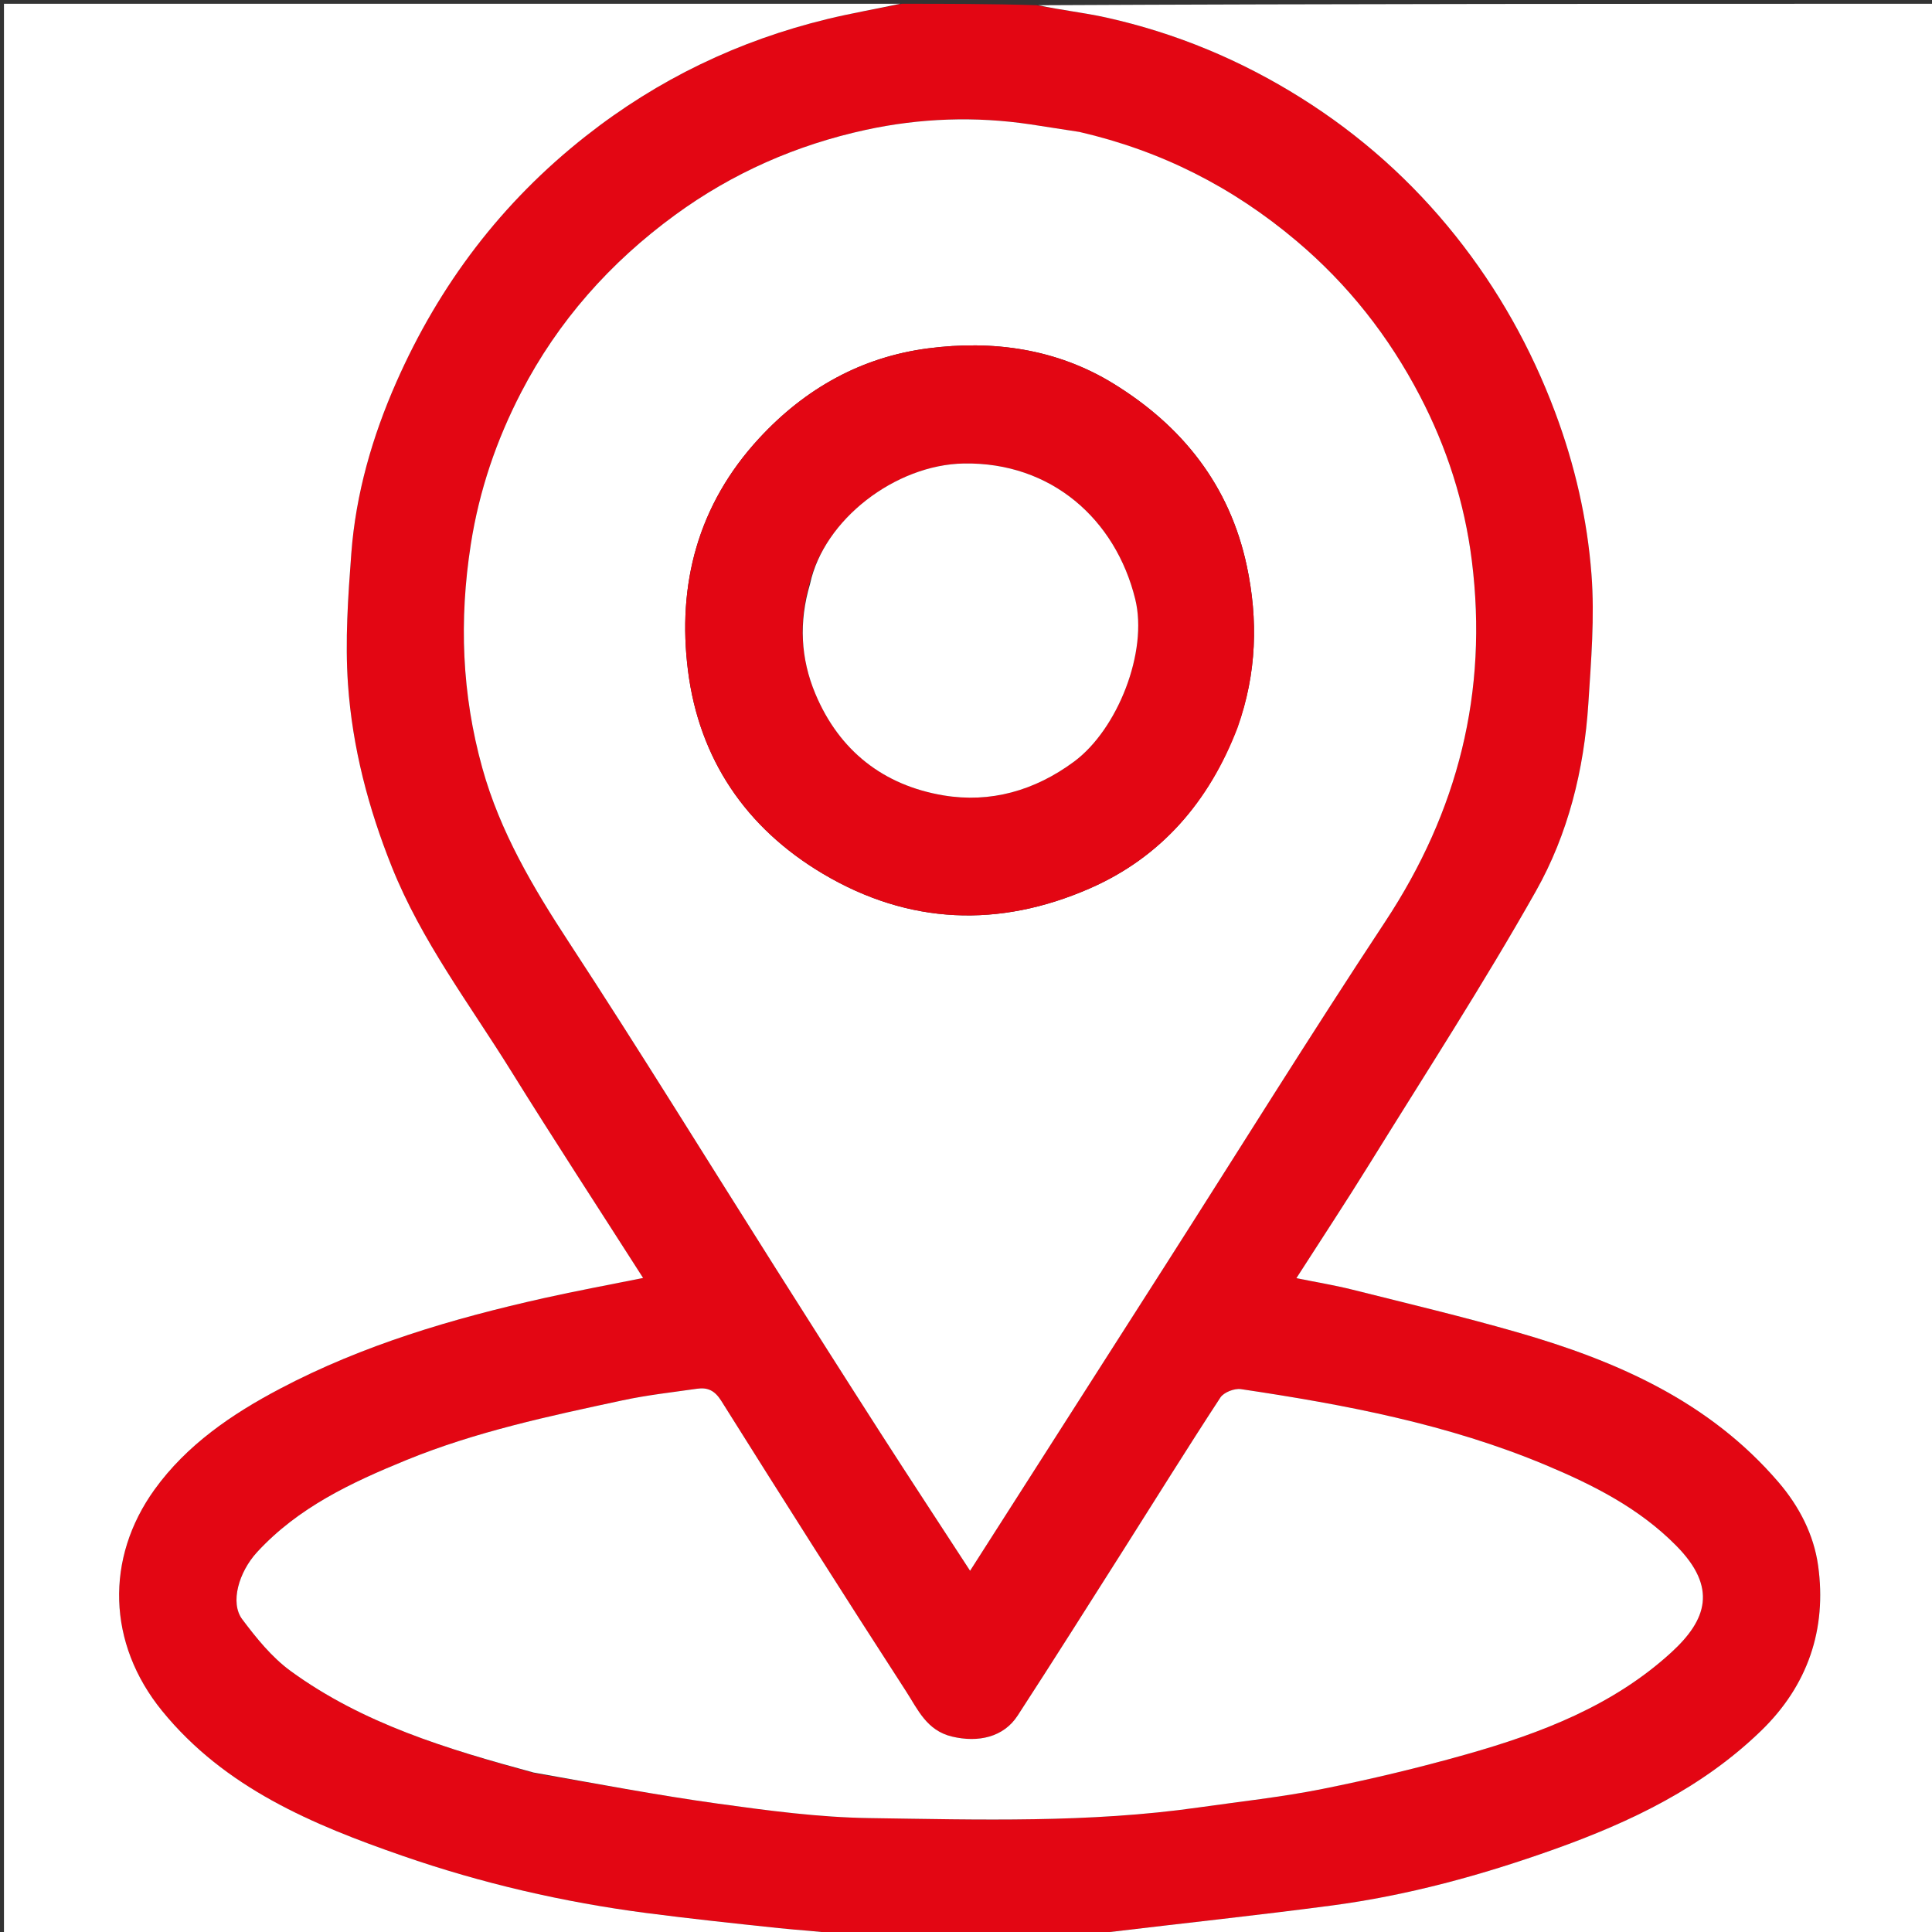 <svg version="1.1" id="Layer_1" xmlns="http://www.w3.org/2000/svg" xmlns:xlink="http://www.w3.org/1999/xlink" x="0px" y="0px"
	 width="100%" viewBox="0 0 512 512" enable-background="new 0 0 512 512" xml:space="preserve">
<rect x="0" y="0" width="512" height="512" fill="#333333" stroke="none"/>
<path fill="#E30613" opacity="1" stroke="none" 
	d="
M239,1 
	C250.688,1 262.375,1 274.693,1.384 
	C281.266,2.707 287.278,3.339 293.141,4.641 
	C311.582,8.734 328.784,15.901 344.803,25.956 
	C360.533,35.829 374.215,48.047 385.744,62.511 
	C397,76.632 405.76,92.245 412.126,109.252 
	C417.342,123.186 420.653,137.569 421.762,152.244 
	C422.619,163.576 421.661,175.092 420.926,186.488 
	C419.797,203.98 415.566,221.035 407.029,236.163 
	C393.127,260.798 377.704,284.578 362.808,308.648 
	C356.619,318.648 350.136,328.466 343.556,338.727 
	C348.895,339.809 353.689,340.589 358.384,341.766 
	C372.943,345.417 387.558,348.894 401.981,353.032 
	C428.32,360.589 452.94,371.337 471.349,392.829 
	C476.85,399.251 480.681,406.728 481.821,414.894 
	C484.178,431.776 479.051,446.689 466.783,458.603 
	C451.234,473.704 432.135,482.854 411.958,490.059 
	C392.713,496.932 373.084,502.318 352.816,504.995 
	C333.233,507.582 313.586,509.674 293.971,512.023 
	C292.628,512.183 291.323,512.667 290,513 
	C267.979,513 245.958,513 223.287,512.602 
	C217.22,511.803 211.789,511.543 206.39,510.972 
	C194.694,509.735 182.995,508.491 171.333,506.974 
	C149.285,504.106 127.673,499.1 106.697,491.825 
	C82.823,483.546 59.581,473.818 42.968,453.42 
	C28.382,435.51 27.868,412.915 40.953,394.747 
	C49.481,382.905 61.43,374.751 74.217,368.015 
	C96.243,356.41 119.912,349.441 144.08,344.028 
	C152.679,342.102 161.352,340.509 170.431,338.675 
	C158.486,319.988 146.725,301.986 135.379,283.725 
	C124.386,266.032 111.699,249.369 103.849,229.759 
	C97.586,214.115 93.374,198.004 92.218,181.333 
	C91.421,169.825 92.231,158.144 93.104,146.599 
	C94.296,130.834 98.663,115.72 105.023,101.297 
	C116.409,75.476 132.925,53.631 155.265,36.05 
	C174.434,20.964 195.738,10.754 219.304,5.034 
	C225.812,3.454 232.432,2.332 239,1 
M285.617,34.931 
	C281.45,34.274 277.287,33.589 273.115,32.965 
	C258.463,30.772 243.775,31.302 229.422,34.42 
	C211.12,38.395 194.154,45.826 178.894,56.977 
	C161.689,69.548 147.894,85.109 138.121,103.961 
	C131.572,116.596 126.998,129.961 124.772,144.245 
	C121.641,164.339 122.376,183.971 127.829,203.563 
	C132.544,220.503 141.286,235.228 150.831,249.812 
	C169.429,278.232 187.241,307.165 205.408,335.867 
	C214.666,350.493 223.939,365.111 233.293,379.676 
	C241.115,391.854 249.066,403.95 257.083,416.271 
	C274.52,388.988 291.764,362.023 308.991,335.048 
	C328.326,304.773 347.286,274.251 367.075,244.275 
	C386.392,215.013 394.404,183.419 390.051,148.595 
	C388.12,133.148 383.412,118.577 376.286,104.911 
	C368.079,89.173 357.297,75.42 343.551,63.827 
	C326.709,49.623 307.83,39.993 285.617,34.931 
M141.76,469.947 
	C157.932,472.664 174.055,475.734 190.292,477.987 
	C203.578,479.831 216.986,481.618 230.363,481.812 
	C259.478,482.234 288.661,483.123 317.647,478.994 
	C328.6,477.434 339.634,476.257 350.467,474.088 
	C363.285,471.521 376.039,468.472 388.618,464.912 
	C408.351,459.328 427.458,452.038 442.897,437.919 
	C452.356,429.269 455.179,420.719 444.224,409.63 
	C434.371,399.658 422.256,393.551 409.615,388.252 
	C383.742,377.406 356.42,372.24 328.865,368.135 
	C327.149,367.879 324.321,368.975 323.414,370.361 
	C314.736,383.617 306.384,397.085 297.894,410.463 
	C288.529,425.219 279.204,440.001 269.683,454.656 
	C265.956,460.393 259.255,461.861 252.315,460.216 
	C245.569,458.616 243.206,452.984 240.137,448.244 
	C223.606,422.71 207.32,397.016 191.151,371.251 
	C189.433,368.514 187.556,367.624 184.748,368.027 
	C178.15,368.974 171.499,369.708 164.993,371.104 
	C145.577,375.27 126.145,379.388 107.644,386.952 
	C93.096,392.901 79.03,399.485 68.13,411.334 
	C63.289,416.597 60.903,424.736 64.192,429.122 
	C67.941,434.119 72.051,439.214 77.038,442.846 
	C96.179,456.788 118.486,463.513 141.76,469.947 
z"/>
<path fill="#FFFFFF" opacity="1" stroke="none" 
	d="
M290.469,513 
	C291.323,512.667 292.628,512.183 293.971,512.023 
	C313.586,509.674 333.233,507.582 352.816,504.995 
	C373.084,502.318 392.713,496.932 411.958,490.059 
	C432.135,482.854 451.234,473.704 466.783,458.603 
	C479.051,446.689 484.178,431.776 481.821,414.894 
	C480.681,406.728 476.85,399.251 471.349,392.829 
	C452.94,371.337 428.32,360.589 401.981,353.032 
	C387.558,348.894 372.943,345.417 358.384,341.766 
	C353.689,340.589 348.895,339.809 343.556,338.727 
	C350.136,328.466 356.619,318.648 362.808,308.648 
	C377.704,284.578 393.127,260.798 407.029,236.163 
	C415.566,221.035 419.797,203.98 420.926,186.488 
	C421.661,175.092 422.619,163.576 421.762,152.244 
	C420.653,137.569 417.342,123.186 412.126,109.252 
	C405.76,92.245 397,76.632 385.744,62.511 
	C374.215,48.047 360.533,35.829 344.803,25.956 
	C328.784,15.901 311.582,8.734 293.141,4.641 
	C287.278,3.339 281.266,2.707 275.161,1.384 
	C354.298,1 433.595,1 512.947,1 
	C512.947,171.554 512.947,342.109 512.947,513 
	C438.979,513 364.958,513 290.469,513 
z"/>
<path fill="#FFFFFF" opacity="1" stroke="none" 
	d="
M238.531,1 
	C232.432,2.332 225.812,3.454 219.304,5.034 
	C195.738,10.754 174.434,20.964 155.265,36.05 
	C132.925,53.631 116.409,75.476 105.023,101.297 
	C98.663,115.72 94.296,130.834 93.104,146.599 
	C92.231,158.144 91.421,169.825 92.218,181.333 
	C93.374,198.004 97.586,214.115 103.849,229.759 
	C111.699,249.369 124.386,266.032 135.379,283.725 
	C146.725,301.986 158.486,319.988 170.431,338.675 
	C161.352,340.509 152.679,342.102 144.08,344.028 
	C119.912,349.441 96.243,356.41 74.217,368.015 
	C61.43,374.751 49.481,382.905 40.953,394.747 
	C27.868,412.915 28.382,435.51 42.968,453.42 
	C59.581,473.818 82.823,483.546 106.697,491.825 
	C127.673,499.1 149.285,504.106 171.333,506.974 
	C182.995,508.491 194.694,509.735 206.39,510.972 
	C211.789,511.543 217.22,511.803 222.818,512.602 
	C149.033,513 75.067,513 1.05,513 
	C1.05,342.443 1.05,171.887 1.05,1 
	C80.021,1 159.042,1 238.531,1 
z"/>
<path fill="#FFFFFF" opacity="1" stroke="none" 
	d="
M286.046,34.962 
	C307.83,39.993 326.709,49.623 343.551,63.827 
	C357.297,75.42 368.079,89.173 376.286,104.911 
	C383.412,118.577 388.12,133.148 390.051,148.595 
	C394.404,183.419 386.392,215.013 367.075,244.275 
	C347.286,274.251 328.326,304.773 308.991,335.048 
	C291.764,362.023 274.52,388.988 257.083,416.271 
	C249.066,403.95 241.115,391.854 233.293,379.676 
	C223.939,365.111 214.666,350.493 205.408,335.867 
	C187.241,307.165 169.429,278.232 150.831,249.812 
	C141.286,235.228 132.544,220.503 127.829,203.563 
	C122.376,183.971 121.641,164.339 124.772,144.245 
	C126.998,129.961 131.572,116.596 138.121,103.961 
	C147.894,85.109 161.689,69.548 178.894,56.977 
	C194.154,45.826 211.12,38.395 229.422,34.42 
	C243.775,31.302 258.463,30.772 273.115,32.965 
	C277.287,33.589 281.45,34.274 286.046,34.962 
M328.002,192.445 
	C333.052,178.506 333.461,164.239 330.399,149.907 
	C325.851,128.624 313.337,112.897 295.078,101.667 
	C279.952,92.363 262.984,90.088 245.881,92.329 
	C228.362,94.625 213.437,102.878 201.188,116.146 
	C184.883,133.806 179.428,154.951 182.331,177.794 
	C185.286,201.047 197.584,219.383 218.079,231.556 
	C240.908,245.114 264.816,245.9 288.719,235.478 
	C307.602,227.245 320.452,212.517 328.002,192.445 
z"/>
<path fill="#FFFFFF" opacity="1" stroke="none" 
	d="
M141.391,469.736 
	C118.486,463.513 96.179,456.788 77.038,442.846 
	C72.051,439.214 67.941,434.119 64.192,429.122 
	C60.903,424.736 63.289,416.597 68.13,411.334 
	C79.03,399.485 93.096,392.901 107.644,386.952 
	C126.145,379.388 145.577,375.27 164.993,371.104 
	C171.499,369.708 178.15,368.974 184.748,368.027 
	C187.556,367.624 189.433,368.514 191.151,371.251 
	C207.32,397.016 223.606,422.71 240.137,448.244 
	C243.206,452.984 245.569,458.616 252.315,460.216 
	C259.255,461.861 265.956,460.393 269.683,454.656 
	C279.204,440.001 288.529,425.219 297.894,410.463 
	C306.384,397.085 314.736,383.617 323.414,370.361 
	C324.321,368.975 327.149,367.879 328.865,368.135 
	C356.42,372.24 383.742,377.406 409.615,388.252 
	C422.256,393.551 434.371,399.658 444.224,409.63 
	C455.179,420.719 452.356,429.269 442.897,437.919 
	C427.458,452.038 408.351,459.328 388.618,464.912 
	C376.039,468.472 363.285,471.521 350.467,474.088 
	C339.634,476.257 328.6,477.434 317.647,478.994 
	C288.661,483.123 259.478,482.234 230.363,481.812 
	C216.986,481.618 203.578,479.831 190.292,477.987 
	C174.055,475.734 157.932,472.664 141.391,469.736 
z"/>
<path fill="#E30613" opacity="1" stroke="none" 
	d="
M327.976,192.851 
	C320.452,212.517 307.602,227.245 288.719,235.478 
	C264.816,245.9 240.908,245.114 218.079,231.556 
	C197.584,219.383 185.286,201.047 182.331,177.794 
	C179.428,154.951 184.883,133.806 201.188,116.146 
	C213.437,102.878 228.362,94.625 245.881,92.329 
	C262.984,90.088 279.952,92.363 295.078,101.667 
	C313.337,112.897 325.851,128.624 330.399,149.907 
	C333.461,164.239 333.052,178.506 327.976,192.851 
M214.416,155.078 
	C211.663,164.86 212.183,174.546 216.077,183.852 
	C222.408,198.981 234.16,208.133 250.032,210.784 
	C262.471,212.863 274.208,209.549 284.622,201.846 
	C296.192,193.286 304.288,172.706 300.842,158.744 
	C295.626,137.612 278.601,122.435 255.425,122.832 
	C237.308,123.143 218.301,137.71 214.416,155.078 
z"/>
<path fill="#FFFFFF" opacity="1" stroke="none" 
	d="
M214.673,154.746 
	C218.301,137.71 237.308,123.143 255.425,122.832 
	C278.601,122.435 295.626,137.612 300.842,158.744 
	C304.288,172.706 296.192,193.286 284.622,201.846 
	C274.208,209.549 262.471,212.863 250.032,210.784 
	C234.16,208.133 222.408,198.981 216.077,183.852 
	C212.183,174.546 211.663,164.86 214.673,154.746 
z"/>
</svg>